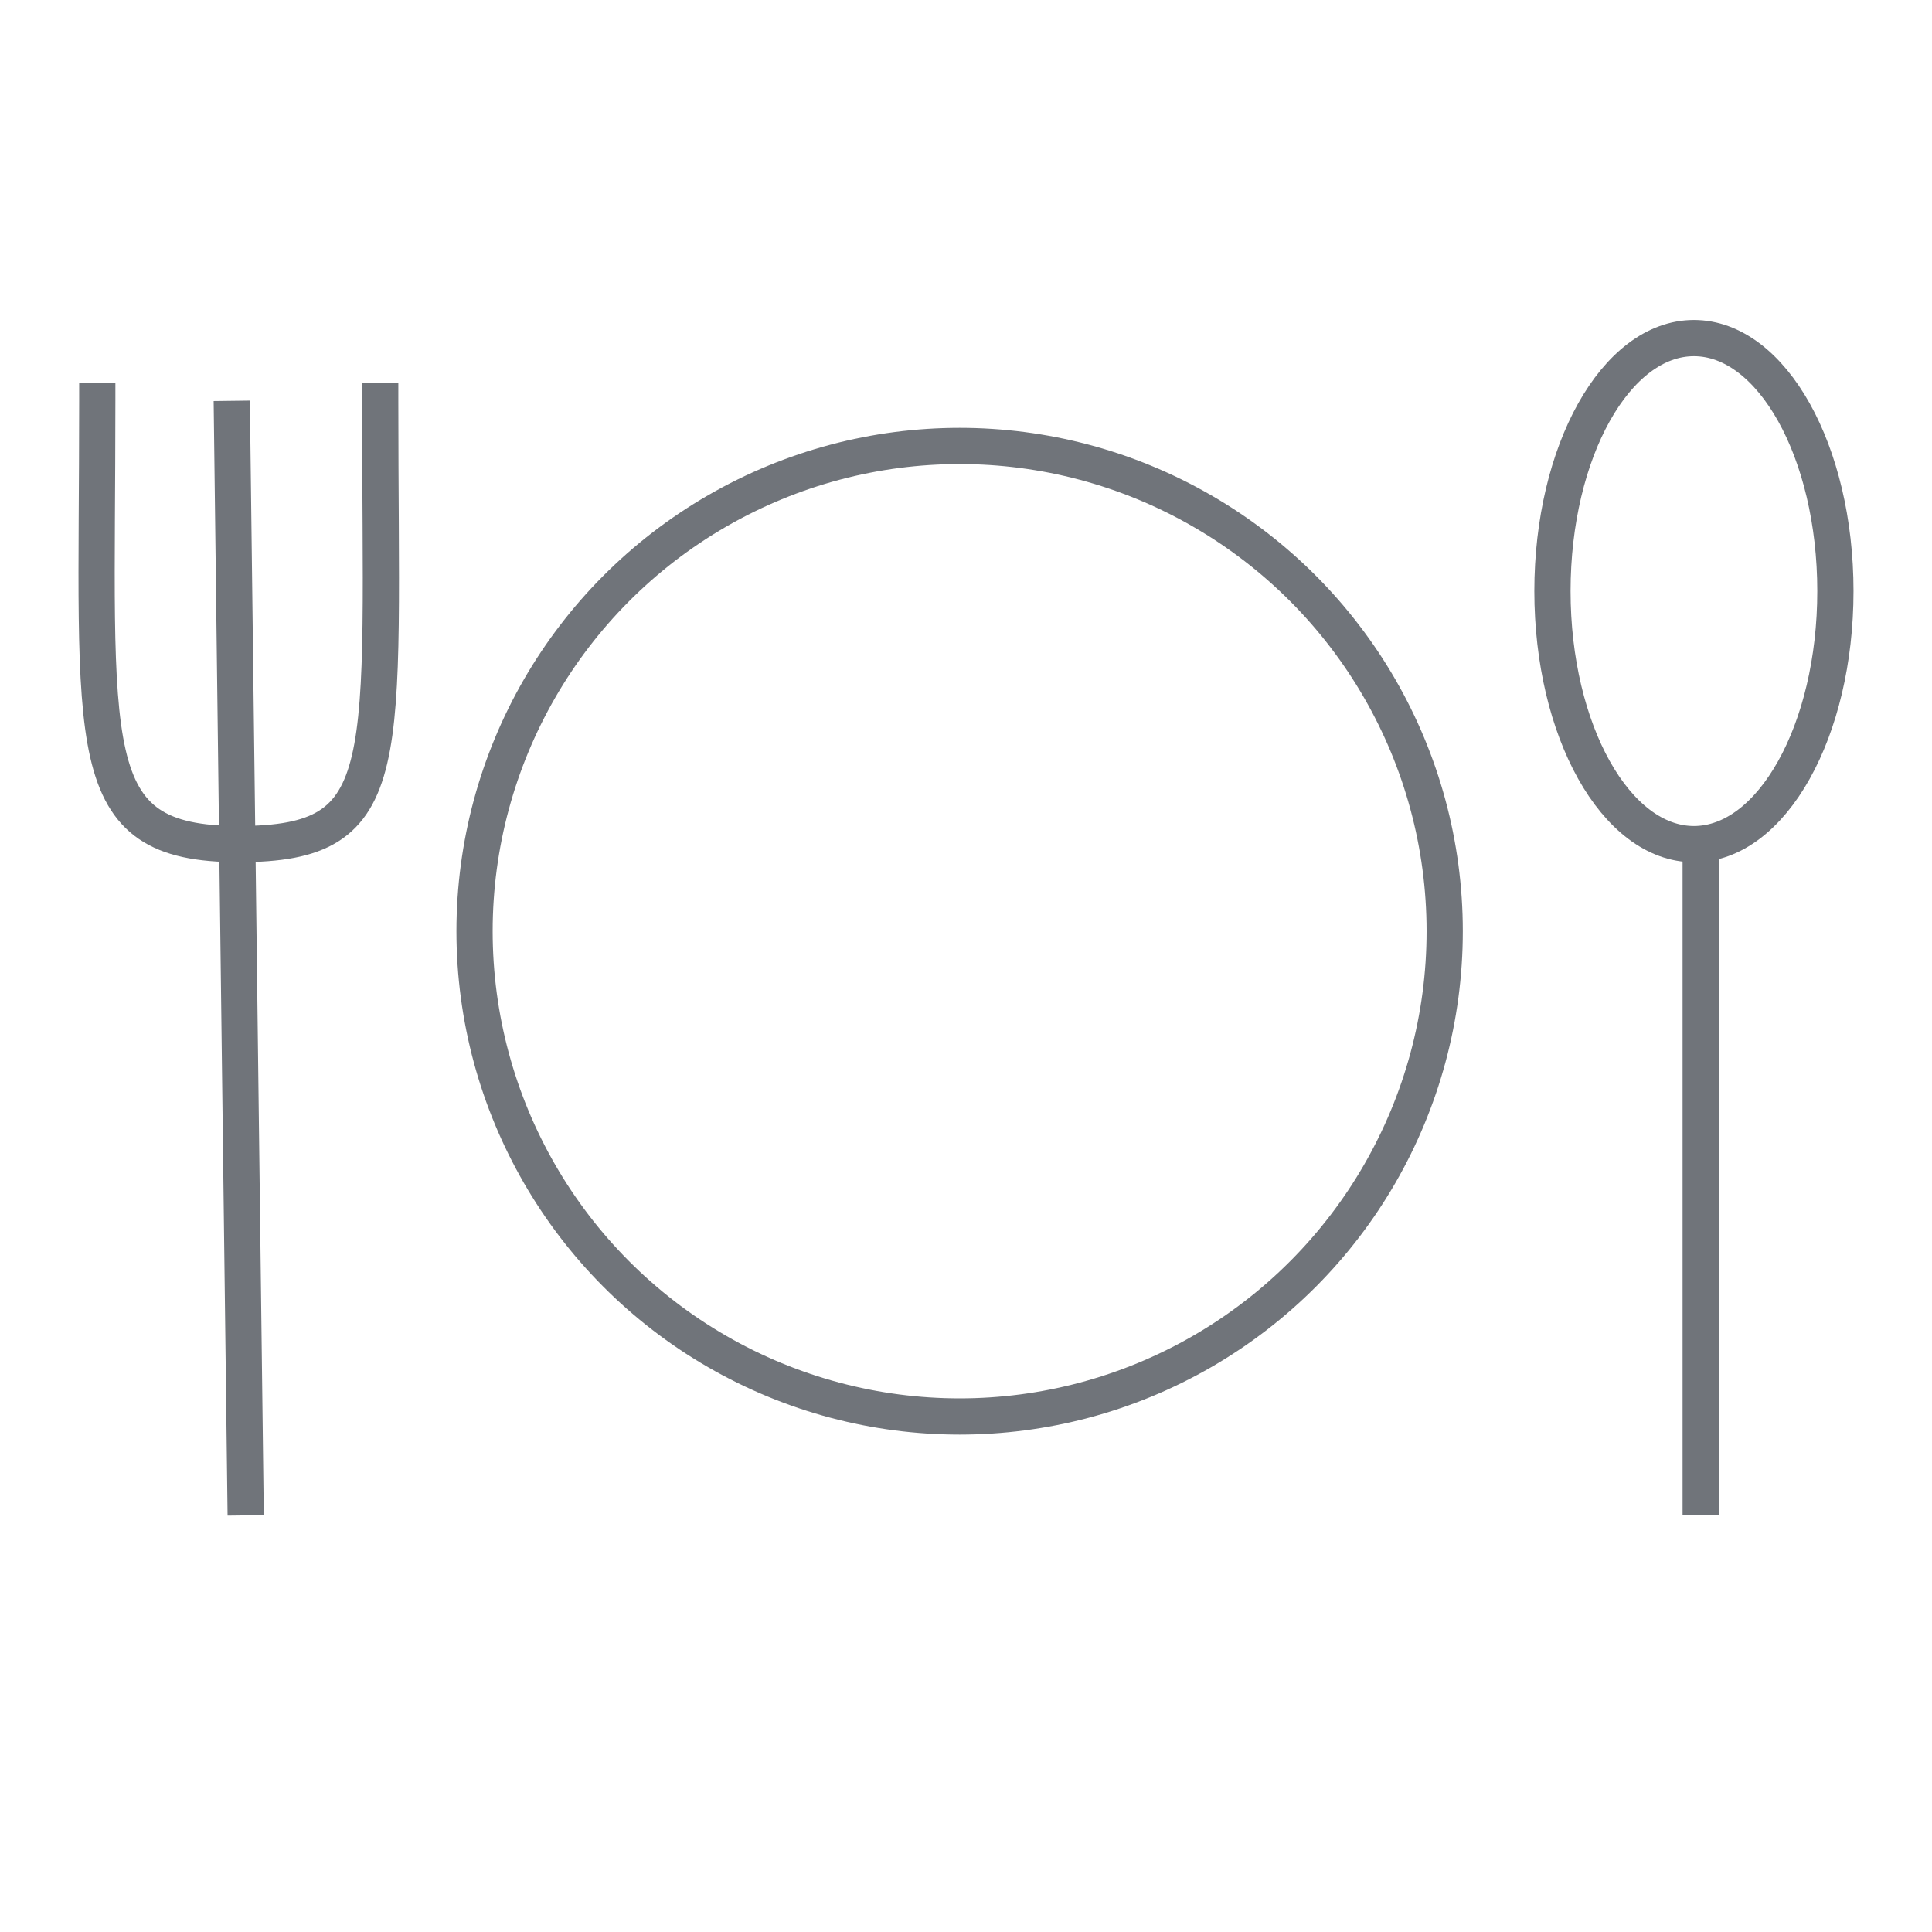 <?xml version="1.0" encoding="utf-8"?>
<svg xmlns="http://www.w3.org/2000/svg" height="40px" version="1.1" viewBox="0 0 40 40" width="40px">
    <title>icon/dining</title>
    <g fill="none" fill-rule="evenodd" id="icon/dining" stroke="none" stroke-linecap="square" stroke-width="1">
        <g id="np_restaurant_1805449_70747A" stroke="#70747A" stroke-width="0.75" transform="translate(2, 7)">
            <g id="spoon" transform="translate(30.142, 0)">
                <line id="Line-4" x1="3.069" x2="3.069" y1="10.605" y2="24"/>
                <path d="M2.929,10.477 C1.314,10.477 0,8.126 0,5.238 C0,2.351 1.314,0 2.929,0 C4.545,0 5.858,2.351 5.858,5.238 C5.858,8.126 4.545,10.477 2.929,10.477 Z" id="Path"/>
            </g>
            <g id="fork" transform="translate(0, 1.303)">
                <line id="Line-4" x1="2.803" x2="3.082" y1="0.371" y2="22.697"/>
                <path d="M5.872,0 C5.872,7.563 6.259,9.173 2.943,9.173 C-0.373,9.173 0.014,7.24 0.014,0" id="Combined-Shape"/>
            </g>
            <g id="plate" transform="translate(7.825, 2.233)">
                <ellipse cx="10.043" cy="10.047" id="Oval" rx="10.043" ry="10.047"/>
            </g>
        </g>
    </g>
</svg>